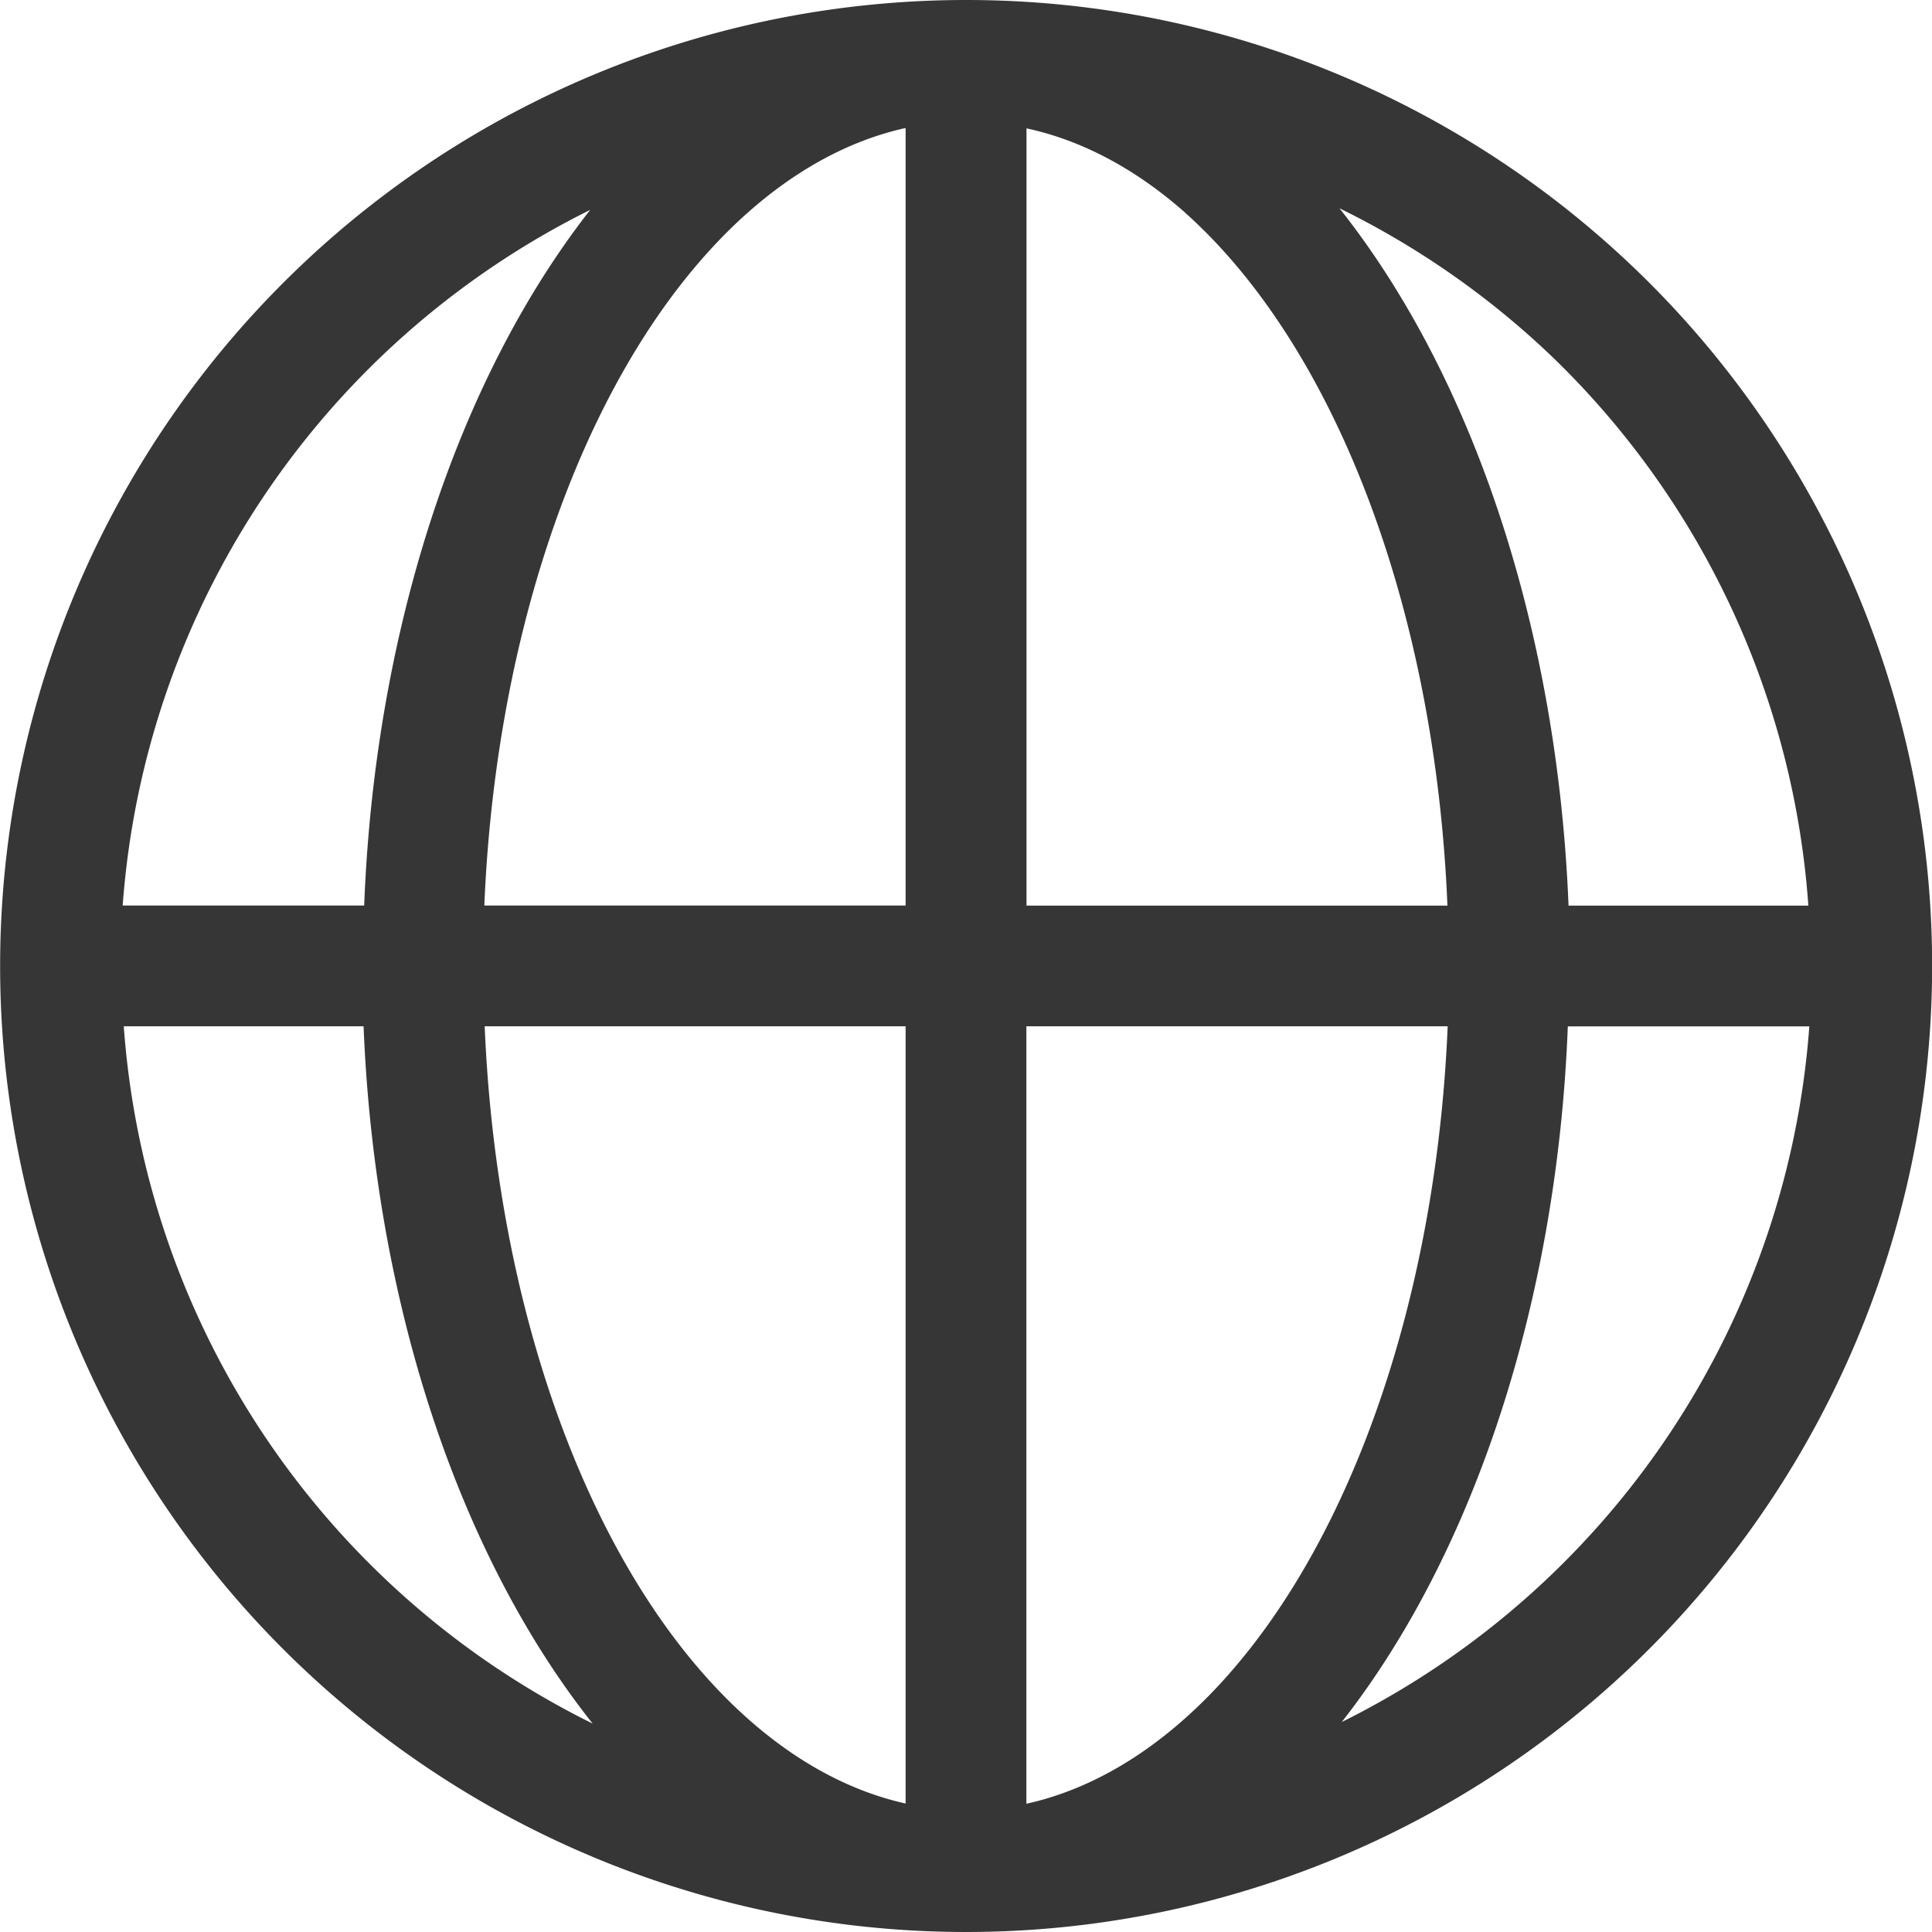 <svg width="16" height="16" version="1.1" viewBox="0 0 16 16" xmlns="http://www.w3.org/2000/svg">
 <defs>
  <style id="current-color-scheme" type="text/css">.ColorScheme-Text { color:#363636; } .ColorScheme-Highlight { color:#5294e2; }</style>
 </defs>
 <path class="ColorScheme-Text" d="m13.741 2.425a8.001 8.001 0 0 0-5.74-2.425 8.001 8.001 0 0 0-8 8 8.001 8.001 0 0 0 8 8 8.001 8.001 0 0 0 8-8 8.001 8.001 0 0 0-2.26-5.575zm-0.862 0.553a7.001 7.001 0 0 1 2.097 4.522h-1.986a5.001 8.001 0 0 0-1.897-5.775 7.001 7.001 0 0 1 1.786 1.253zm-3.065-1.217a4.001 7.001 0 0 1 2.173 5.739l-3.486 1e-7 -3e-7 -6.437a4.001 7.001 0 0 1 1.314 0.698zm5.17 6.739a7.001 7.001 0 0 1-3.872 5.761 5.001 8.001 0 0 0 1.872-5.761zm-7.484-7.44 2e-7 6.439-3.489-7e-7a4.001 7.001 0 0 1 3.489-6.439zm4.489 7.439a4.001 7.001 0 0 1-3.489 6.439l4e-7 -6.439zm-7.101-6.761a5.001 8.001 0 0 0-1.872 5.761l-2 7e-7a7.001 7.001 0 0 1 3.872-5.761zm2.612 6.761-4e-7 6.437a4.001 7.001 0 0 1-3.486-6.437zm-4.489-7e-7a5.001 8.001 0 0 0 1.897 5.775 7.001 7.001 0 0 1-3.883-5.775z" fill="currentColor"/>
</svg>
